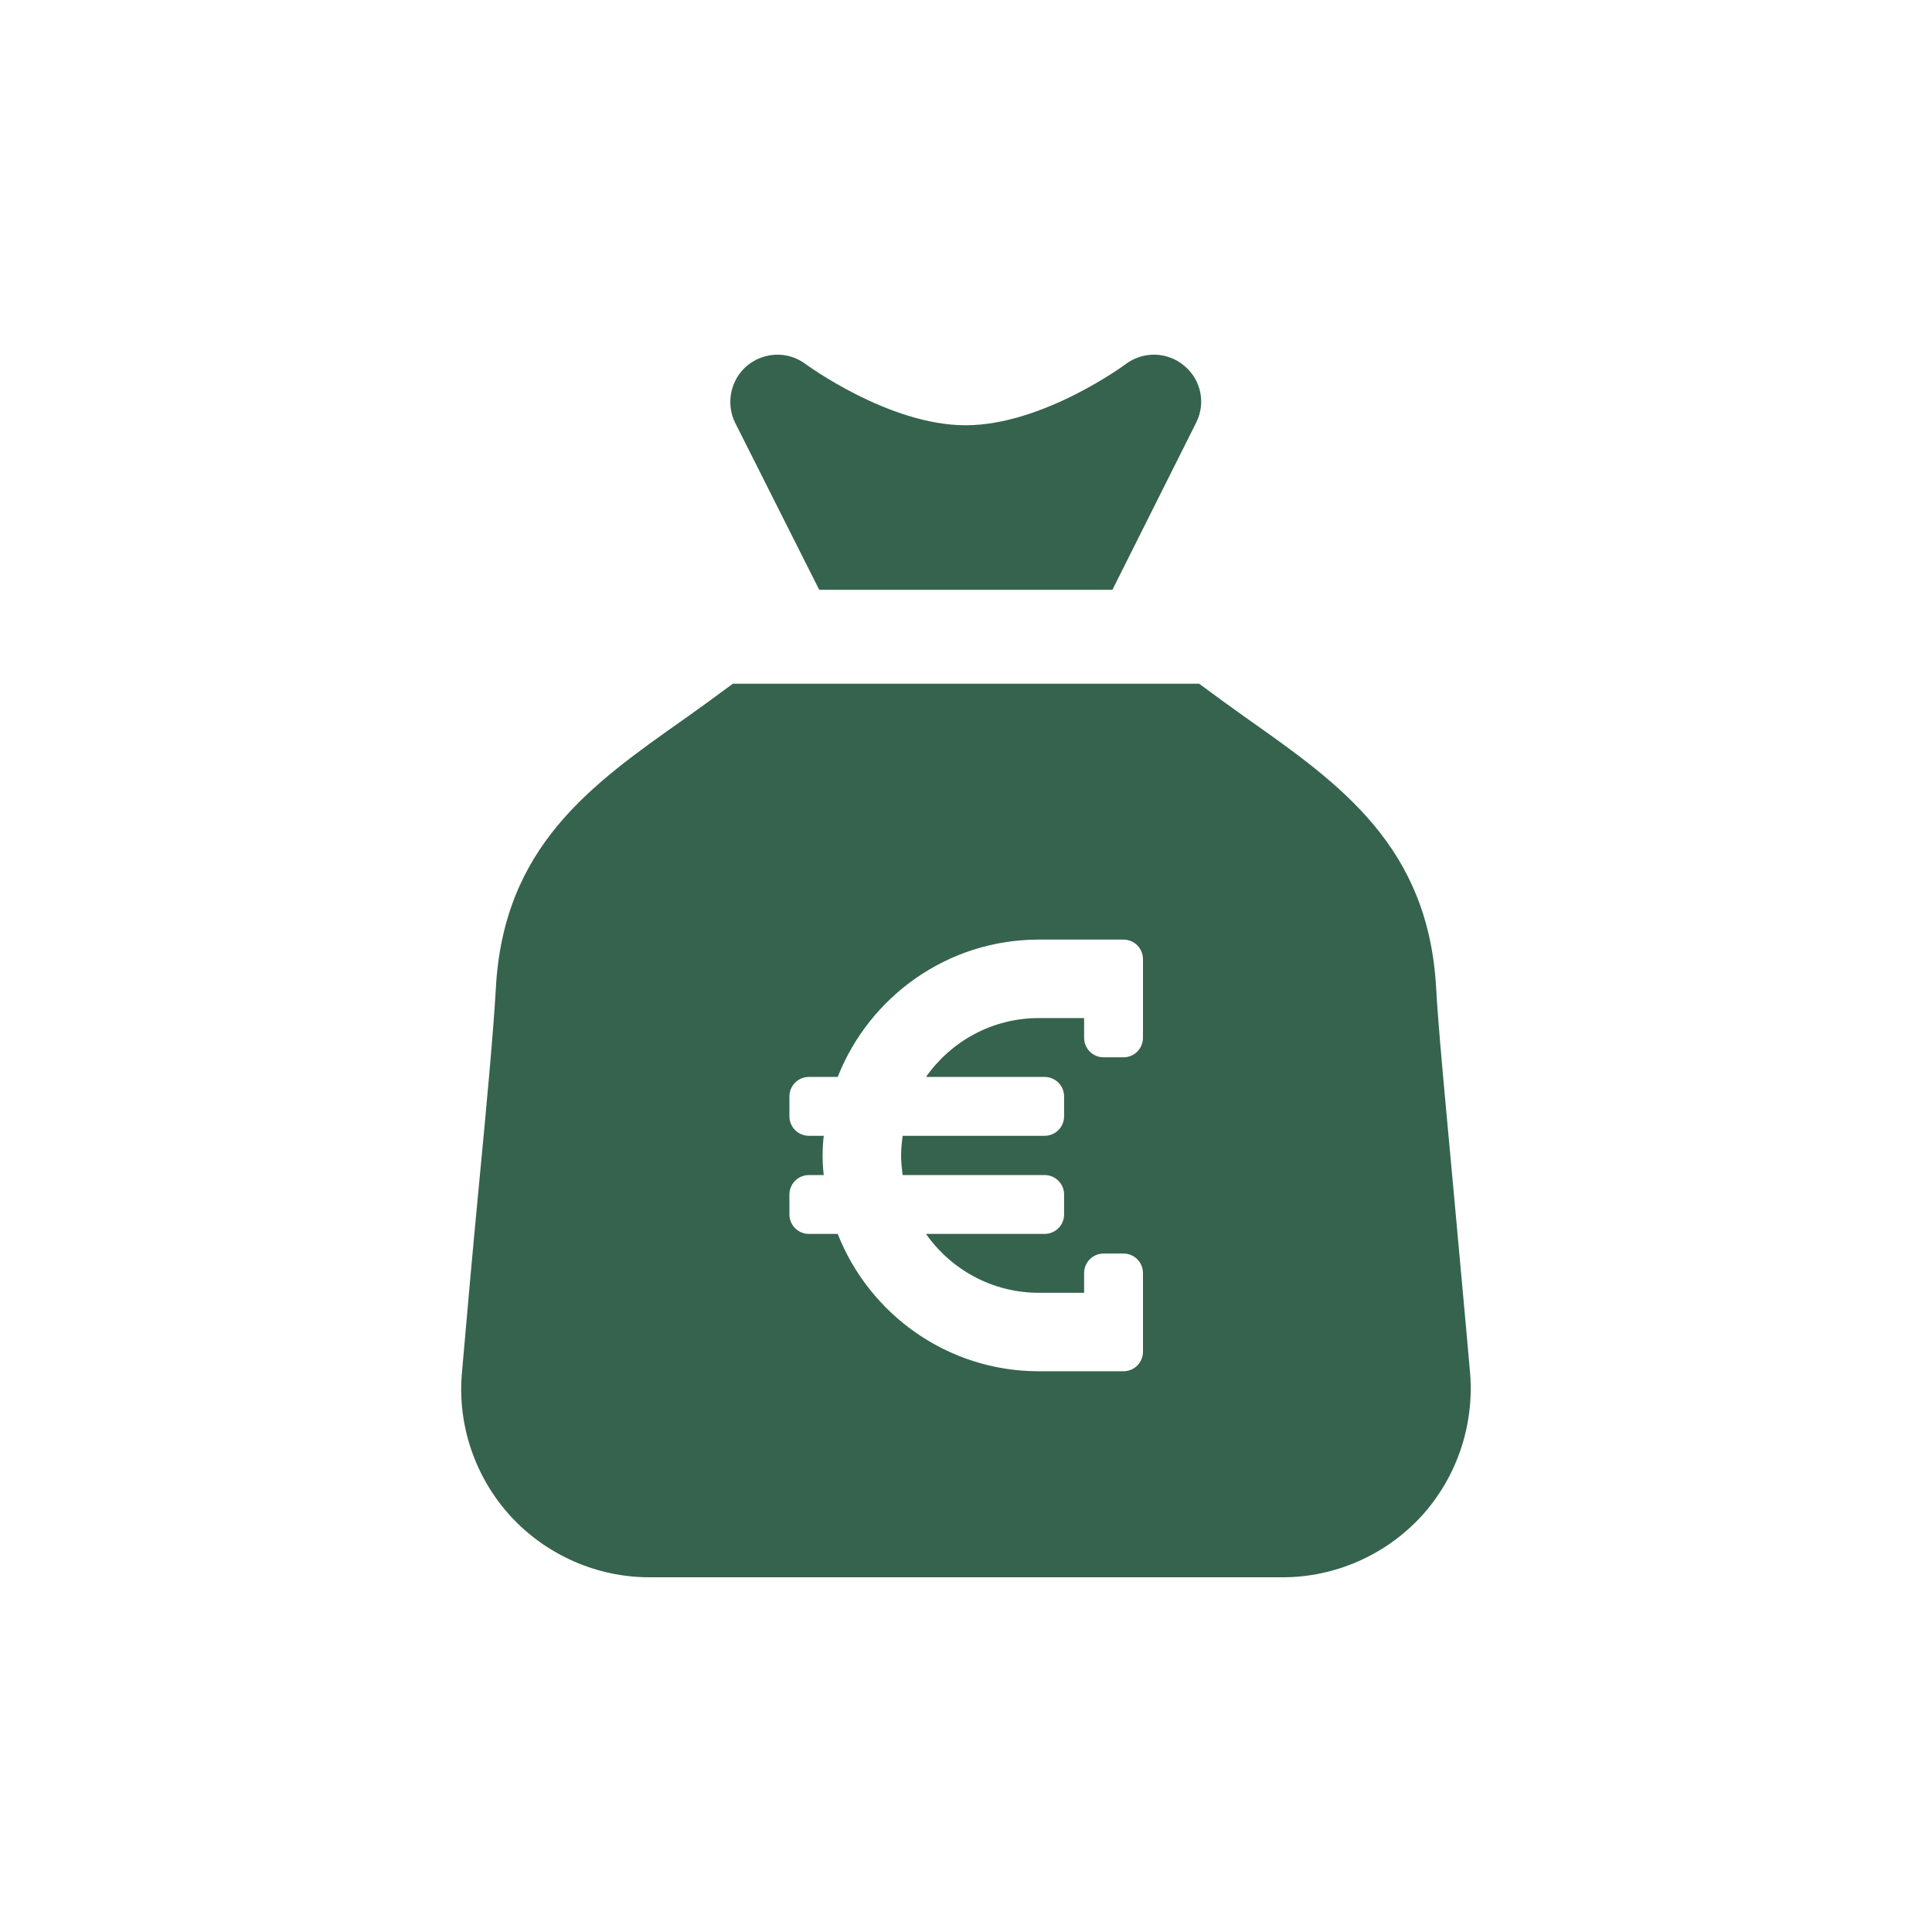 <svg xmlns="http://www.w3.org/2000/svg" viewBox="0 0 512 512"><g fill="#35634e"><path d="M385.2 315.4c-2.1-22.9-4-42.6-4.6-53.4-2-37.6-25.3-54.1-50-71.5-4.1-2.9-8.5-6.1-12.8-9.3H194.2c-4.3 3.2-8.7 6.4-12.8 9.3-24.7 17.4-48 33.8-50 71.5-.6 10.8-2.4 30.6-4.6 53.4-1.5 15.6-3 32.5-4.4 48.6-1.2 13.8 3.6 27.7 13 37.9s22.8 16.1 36.7 16.1h167.8c13.9 0 27.3-5.9 36.7-16.1 9.4-10.2 14.1-24.1 13-37.9-1.4-16.1-3-33-4.4-48.6zM302.9 275c0 2.9-2.3 5.2-5.2 5.2h-5.2c-2.9 0-5.2-2.3-5.2-5.2v-5.2h-12c-12.4 0-23.3 6.2-29.9 15.6h31.4c2.9 0 5.2 2.3 5.2 5.2v5.2c0 2.9-2.3 5.2-5.2 5.2h-37.6c-.2 1.7-.4 3.4-.4 5.2 0 1.8.2 3.5.4 5.2h37.6c2.9 0 5.2 2.3 5.2 5.2v5.2c0 2.9-2.3 5.2-5.2 5.2h-31.4c6.6 9.4 17.5 15.6 29.9 15.6h12v-5.2c0-2.9 2.3-5.2 5.2-5.2h5.2c2.9 0 5.2 2.3 5.2 5.2v20.8c0 2.9-2.3 5.2-5.2 5.2h-22.4c-24.2 0-44.9-15.1-53.3-36.4h-7.6c-2.9 0-5.2-2.3-5.2-5.2v-5.2c0-2.9 2.3-5.2 5.2-5.2h3.9c-.2-1.7-.3-3.4-.3-5.2 0-1.8.1-3.5.3-5.2h-3.9c-2.9 0-5.2-2.3-5.2-5.2v-5.2c0-2.9 2.3-5.2 5.2-5.2h7.6c8.4-21.3 29.1-36.4 53.3-36.4h22.4c2.9 0 5.2 2.3 5.2 5.2V275zM217.1 156.3h77.7L317 112c2.6-5.2 1.3-11.4-3.2-15.1-4.4-3.7-10.8-3.9-15.5-.4-.2.2-22 16.2-42.4 16.2s-42.2-16.1-42.4-16.2c-4.6-3.5-11-3.3-15.5.4-4.4 3.7-5.7 10-3.2 15.1l22.3 44.3z"/></g></svg>